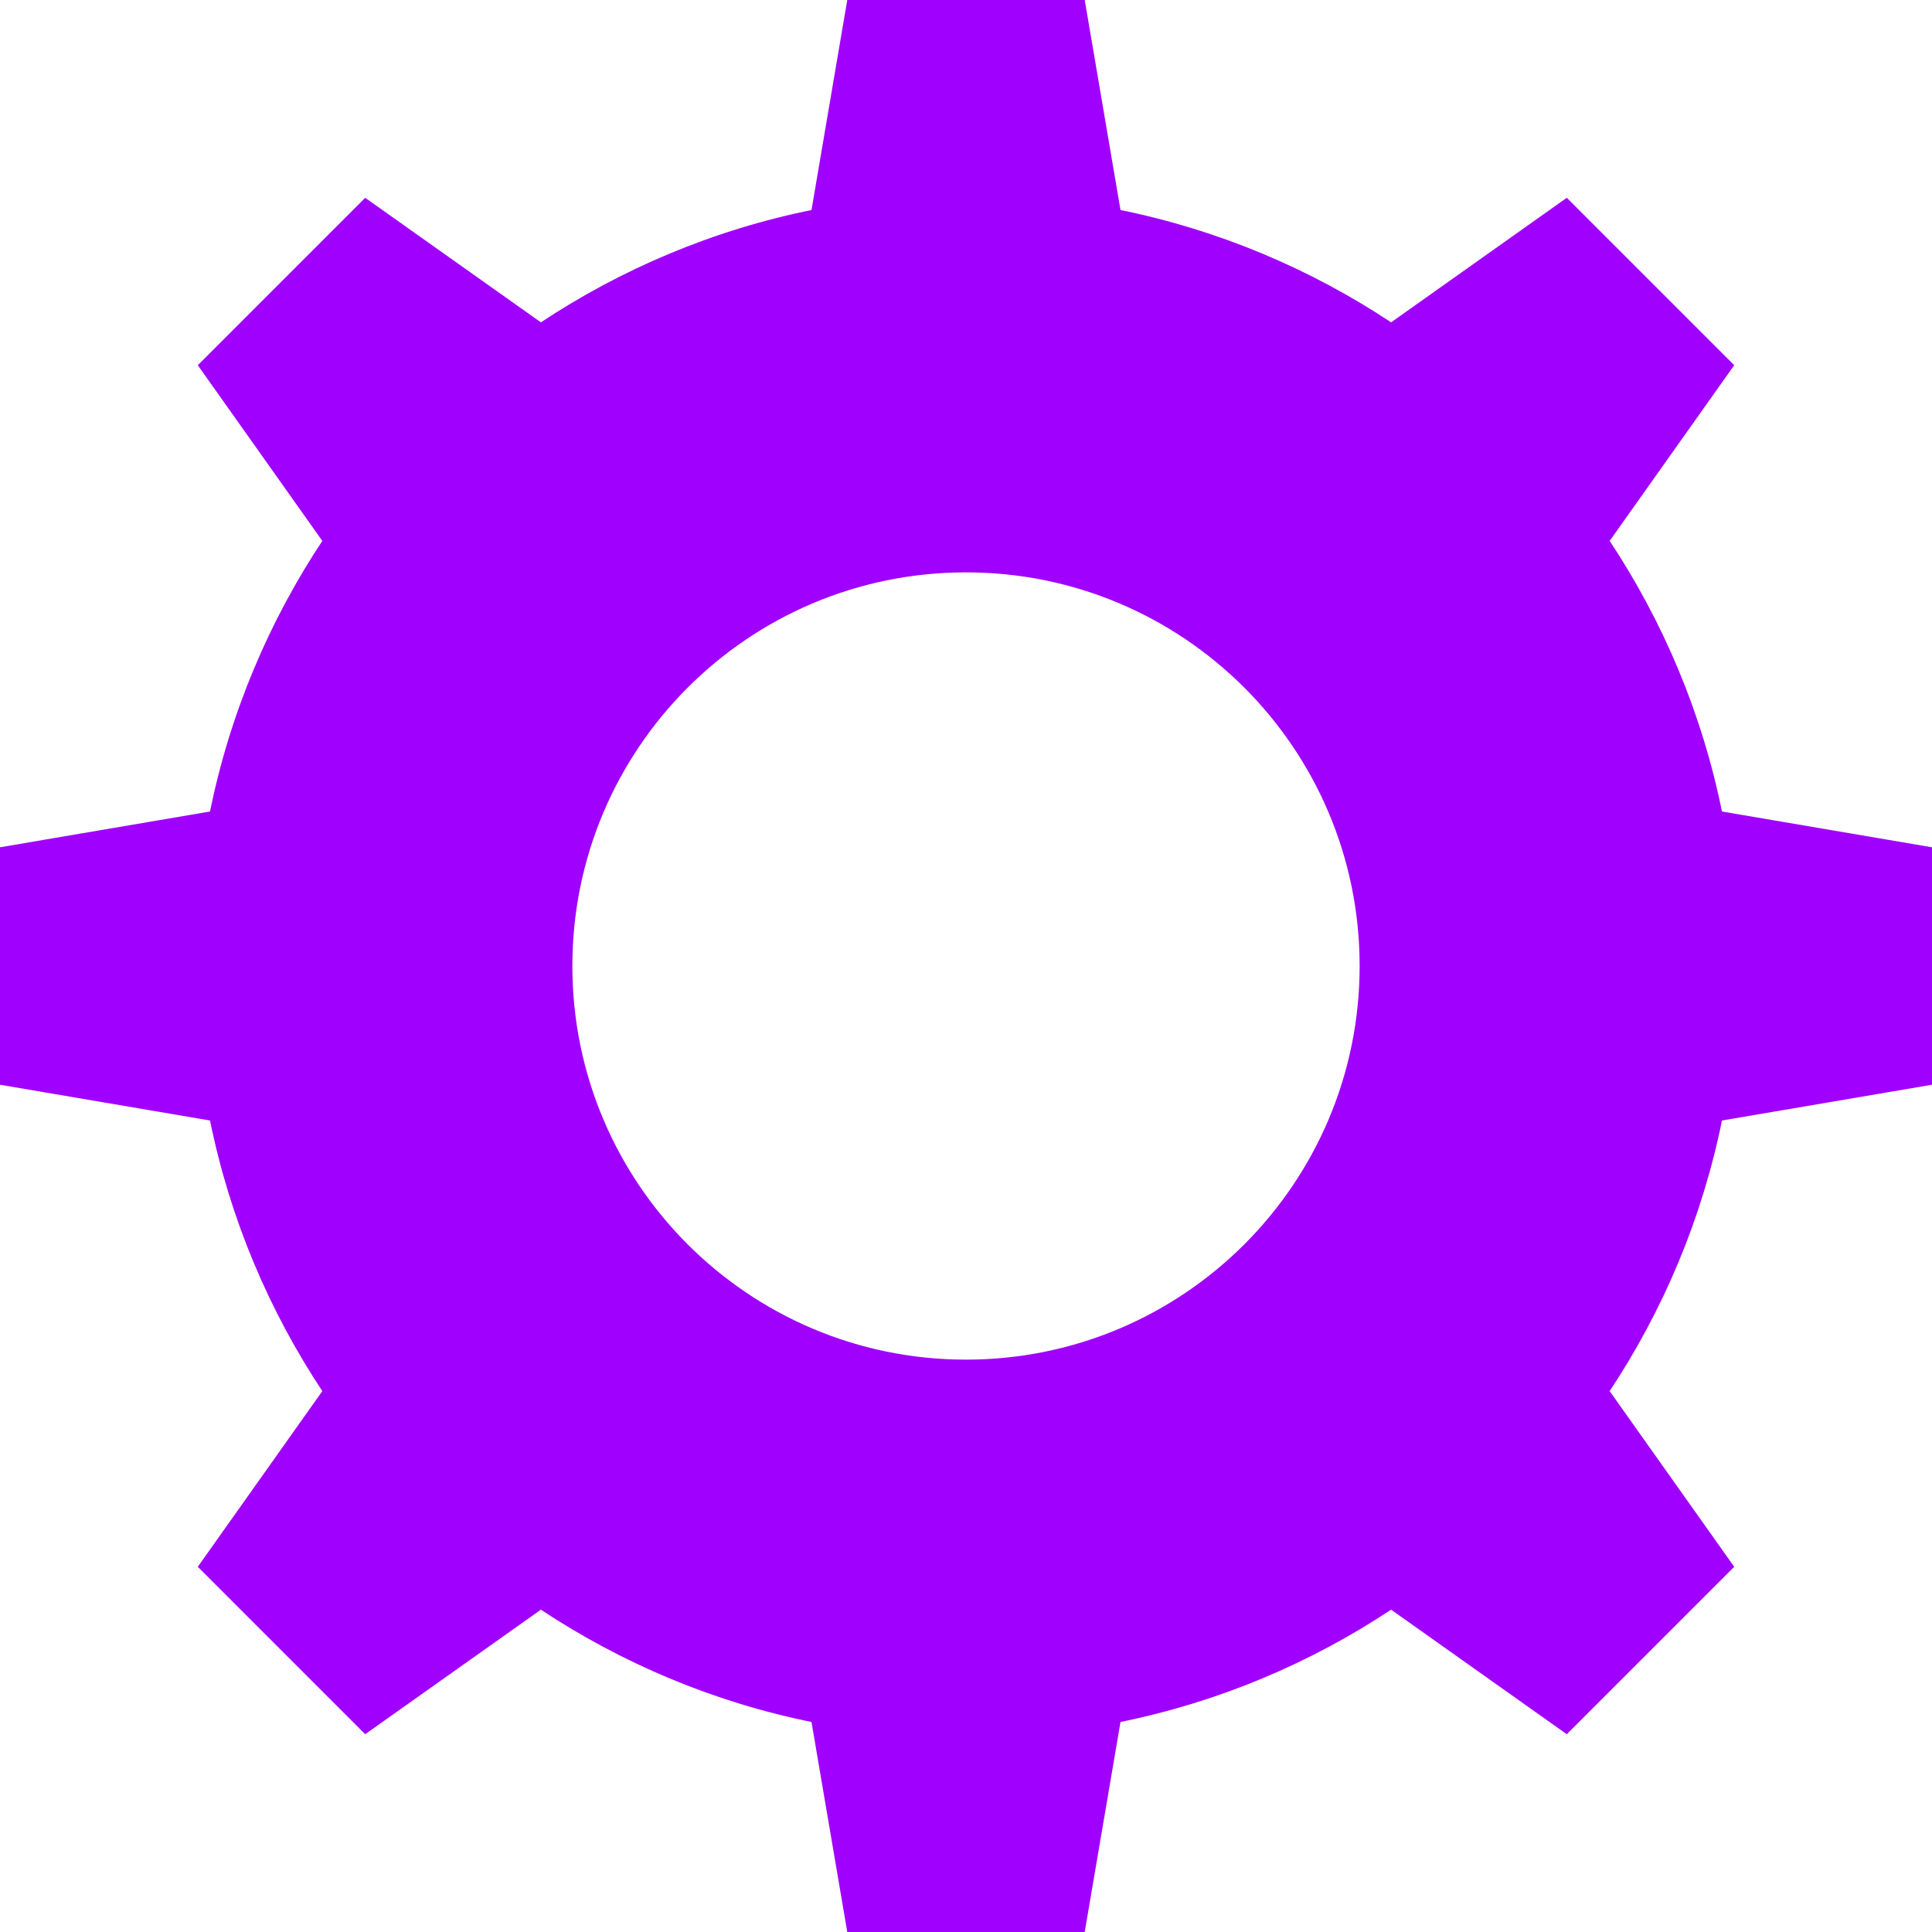 <!DOCTYPE svg PUBLIC "-//W3C//DTD SVG 1.1//EN" "http://www.w3.org/Graphics/SVG/1.1/DTD/svg11.dtd">
<!-- Uploaded to: SVG Repo, www.svgrepo.com, Transformed by: SVG Repo Mixer Tools -->
<svg fill="#A001FE" height="64px" width="64px" version="1.1" id="Layer_1" xmlns="http://www.w3.org/2000/svg" xmlns:xlink="http://www.w3.org/1999/xlink" viewBox="0 0 472.615 472.615" xml:space="preserve" stroke="#A001FE">
<g id="SVGRepo_bgCarrier" stroke-width="0"/>
<g id="SVGRepo_tracerCarrier" stroke-linecap="round" stroke-linejoin="round"/>
<g id="SVGRepo_iconCarrier"> <g> <g> <path d="M472.614,264.846v-57.072l-51.8-8.824c-4.879-24.233-14.438-46.753-27.654-66.645l30.42-42.911l-40.358-40.358 l-42.911,30.421C320.419,66.24,297.901,56.679,273.667,51.8L264.843,0h-57.074l-8.82,51.8 c-24.234,4.88-46.754,14.44-66.647,27.657L89.39,49.036L49.034,89.394l30.421,42.911c-13.216,19.892-22.776,42.411-27.657,66.645 l-51.797,8.824v57.072l51.797,8.822c4.881,24.233,14.441,46.755,27.657,66.644l-30.421,42.913l40.356,40.356l42.914-30.421 c19.889,13.216,42.409,22.776,66.644,27.656l8.82,51.799h57.074l8.824-51.799c24.234-4.88,46.752-14.439,66.644-27.656 l42.911,30.421l40.358-40.356l-30.42-42.913c13.215-19.889,22.775-42.41,27.654-66.644L472.614,264.846z M236.308,333.1 c-53.458,0-96.794-43.334-96.794-96.793c0-53.457,43.336-96.792,96.794-96.792c53.457,0,96.793,43.335,96.793,96.792 C333.1,289.766,289.764,333.1,236.308,333.1z"/> </g> </g> </g>
</svg>